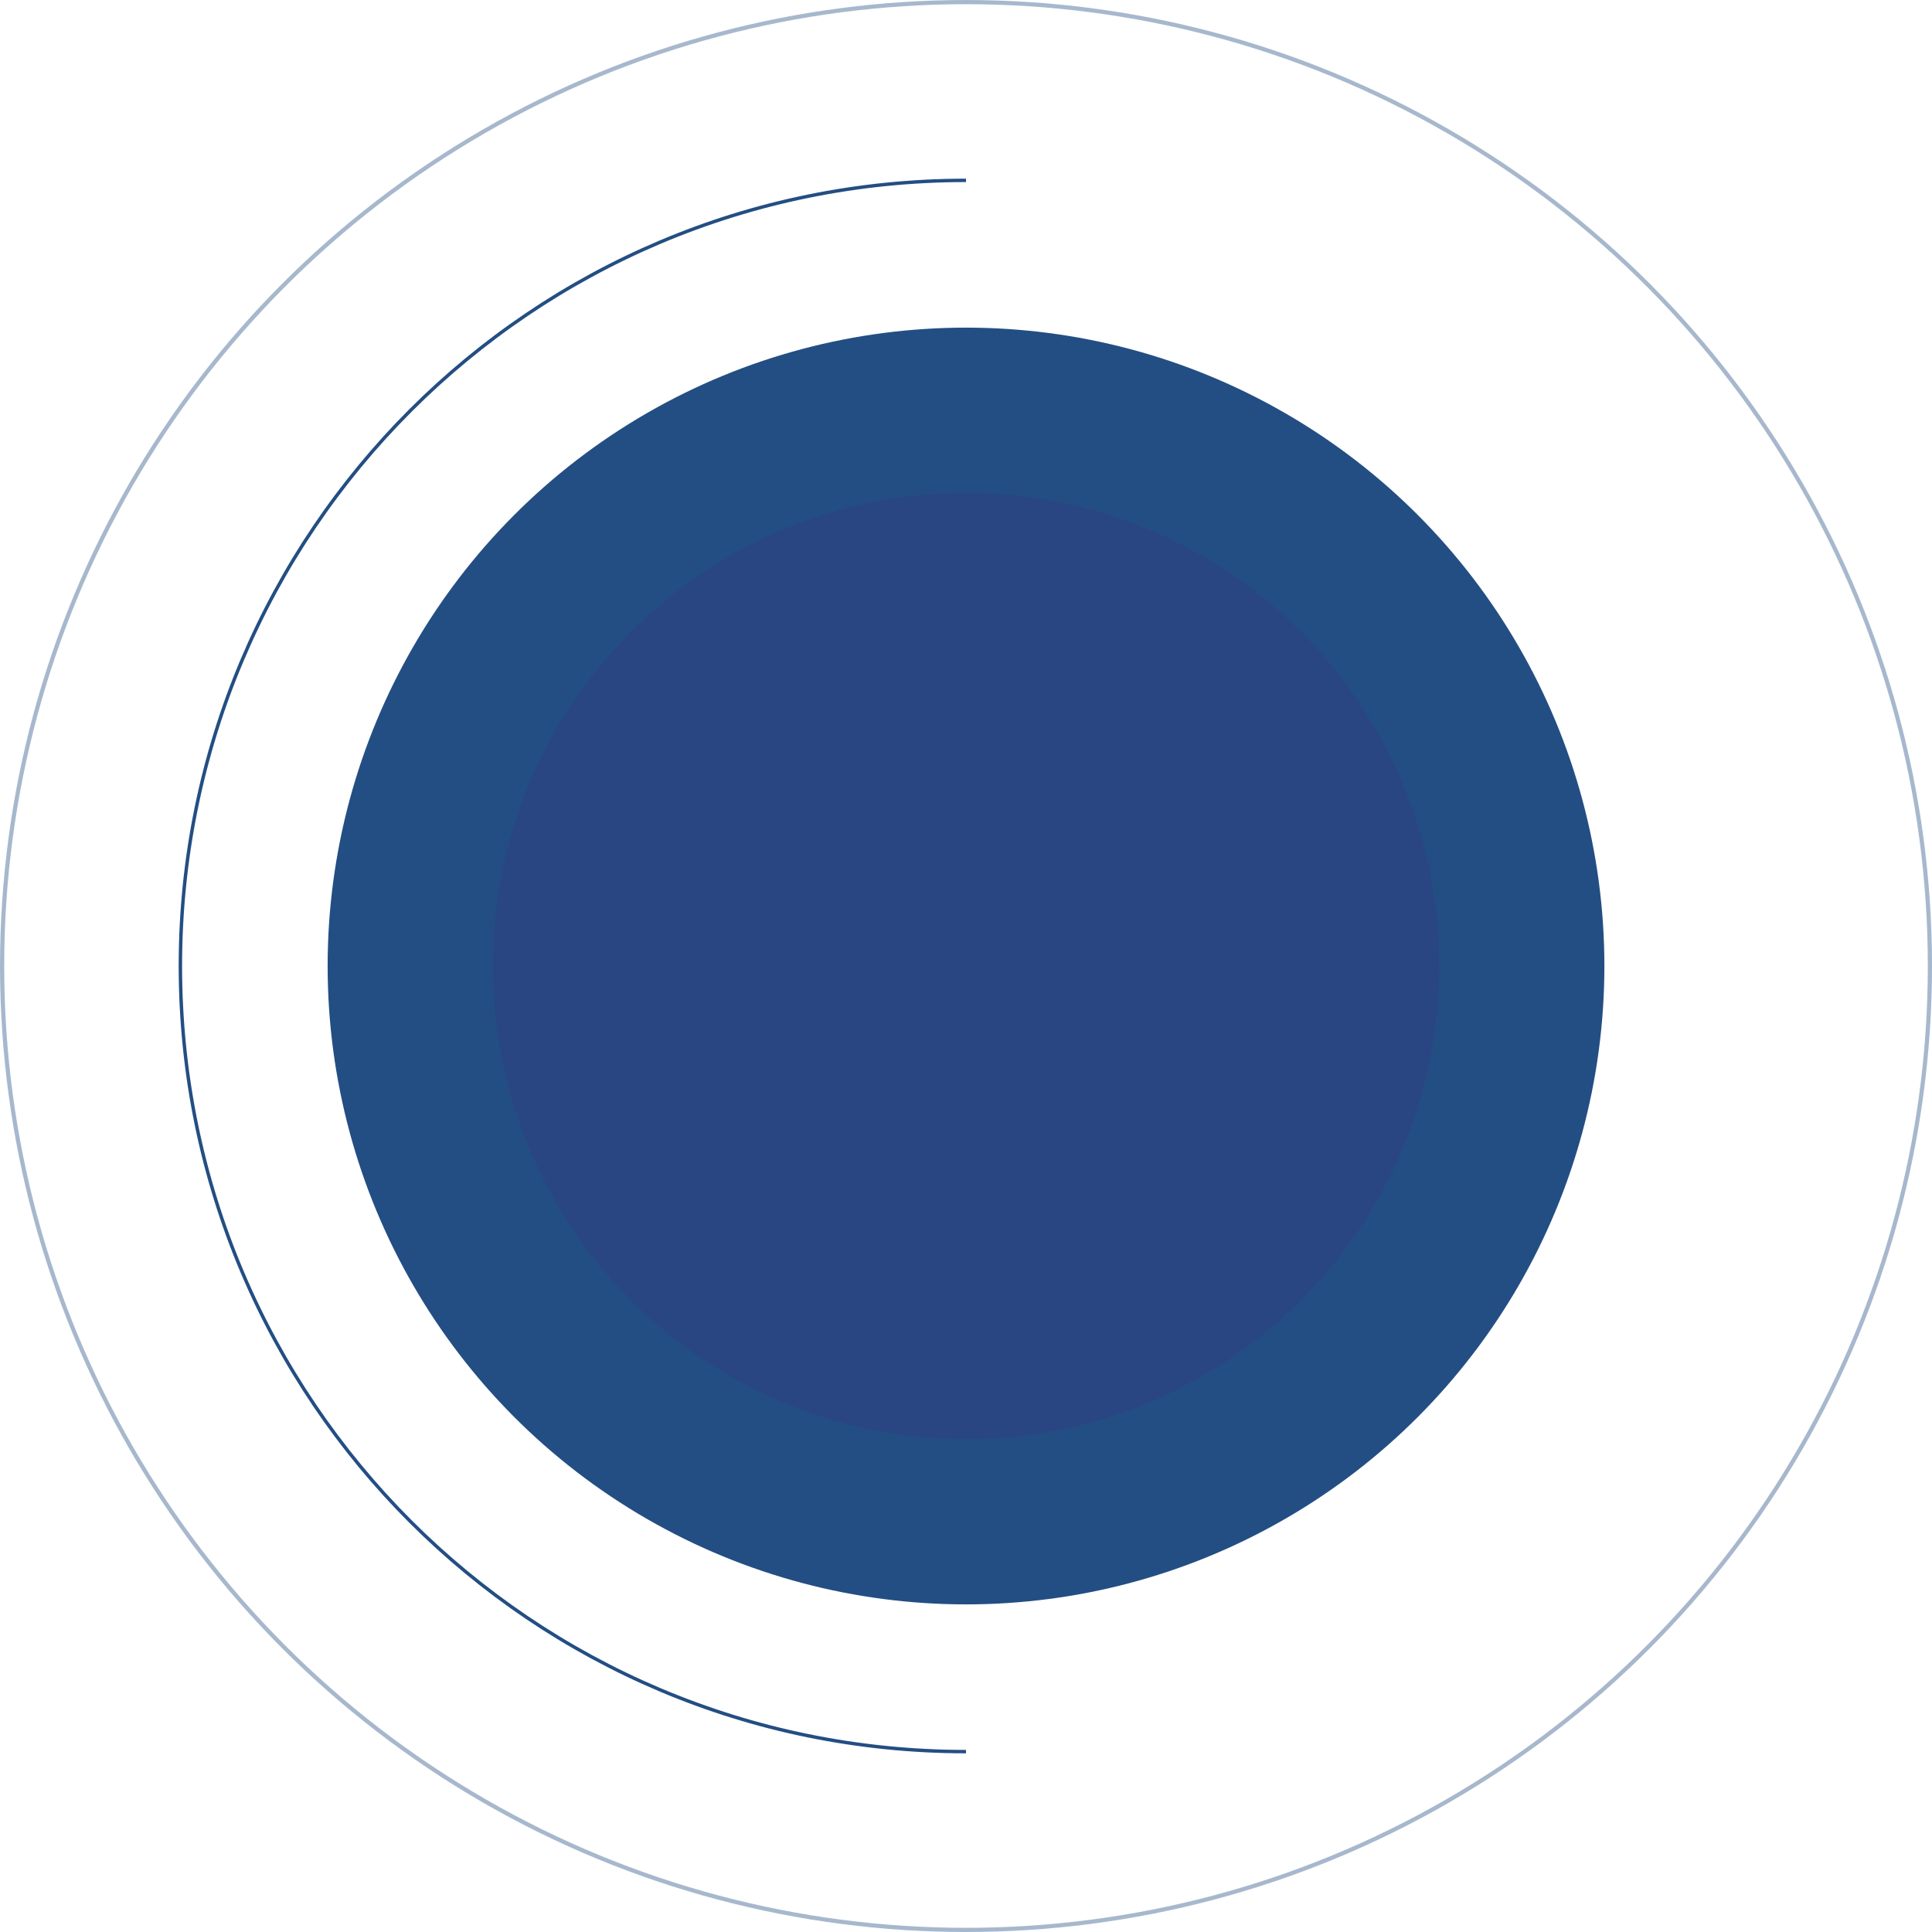 <?xml version="1.0" encoding="UTF-8"?> <!-- Generator: Adobe Illustrator 26.3.1, SVG Export Plug-In . SVG Version: 6.00 Build 0) --> <svg xmlns="http://www.w3.org/2000/svg" xmlns:xlink="http://www.w3.org/1999/xlink" id="Слой_1" x="0px" y="0px" viewBox="0 0 972.21 972.21" style="enable-background:new 0 0 972.21 972.21;" xml:space="preserve"> <style type="text/css"> .st0{fill:#294582;} .st1{fill:#FFFFFF;} .st2{fill:#7A98B5;} .st3{filter:url(#Adobe_OpacityMaskFilter);} .st4{fill:url(#SVGID_00000030454700914746121500000016082584240118233992_);} .st5{opacity:0.12;mask:url(#SVGID_1_);fill:#649FC1;} .st6{filter:url(#Adobe_OpacityMaskFilter_00000080182666870999214120000004334278424514401152_);} .st7{fill:url(#SVGID_00000111905587288448245330000007516529274604310677_);} .st8{opacity:0.26;mask:url(#SVGID_00000163785212678936054280000009715822587711624346_);fill:#005392;} .st9{fill:none;stroke:#B1AFAD;stroke-width:0.5;stroke-miterlimit:10;} .st10{clip-path:url(#SVGID_00000117670755485818691670000003225195080884764092_);fill:none;stroke:#D0D1D2;stroke-width:0.75;stroke-miterlimit:10;} .st11{clip-path:url(#SVGID_00000117670755485818691670000003225195080884764092_);fill:none;stroke:#045283;stroke-width:1.264;stroke-miterlimit:10;} .st12{opacity:0.2;clip-path:url(#SVGID_00000117670755485818691670000003225195080884764092_);fill:url(#SVGID_00000039104852003676421270000002766350626243603604_);} .st13{fill:#FFFFFF;stroke:#045283;stroke-width:1.338;stroke-miterlimit:10;} .st14{fill:#045283;} .st15{opacity:0.2;fill:#4854D4;} .st16{fill:#DAEFDF;} .st17{fill:none;stroke:#18B475;stroke-width:2.333;stroke-linecap:round;stroke-linejoin:round;stroke-miterlimit:10;} .st18{fill-rule:evenodd;clip-rule:evenodd;fill:#045283;} .st19{clip-path:url(#SVGID_00000023959728855315106170000006762353194407666050_);fill:#FFFFFF;} .st20{filter:url(#Adobe_OpacityMaskFilter_00000116937611313836116650000014752274498507578812_);} .st21{clip-path:url(#SVGID_00000023959728855315106170000006762353194407666050_);fill:url(#SVGID_00000139267462363001770860000000260751352060823429_);} .st22{opacity:0.5;clip-path:url(#SVGID_00000023959728855315106170000006762353194407666050_);mask:url(#SVGID_00000043428953482283430150000006685908744139534491_);fill:#2A72A1;} .st23{filter:url(#Adobe_OpacityMaskFilter_00000158707177811409632440000009519515941983743392_);} .st24{clip-path:url(#SVGID_00000023959728855315106170000006762353194407666050_);fill:url(#SVGID_00000133528342423147588120000004015232773574597264_);} .st25{opacity:0.5;clip-path:url(#SVGID_00000023959728855315106170000006762353194407666050_);mask:url(#SVGID_00000165236537182571630340000010210604360925596832_);fill:#649FC1;} .st26{clip-path:url(#SVGID_00000023959728855315106170000006762353194407666050_);} .st27{clip-path:url(#SVGID_00000068656136761967390600000000685618709686662077_);fill:#1B4A8F;} .st28{clip-path:url(#SVGID_00000068656136761967390600000000685618709686662077_);} .st29{filter:url(#Adobe_OpacityMaskFilter_00000020387068972853937930000011299952150982950042_);} .st30{fill:url(#SVGID_00000040554771870354173670000001129042283664347551_);} .st31{opacity:0.78;mask:url(#SVGID_00000108308926938510947950000014823834250355251384_);fill:#FFFFFF;} .st32{filter:url(#Adobe_OpacityMaskFilter_00000069387511461875865760000004253556856547966091_);} .st33{fill:url(#SVGID_00000172426989500936975370000000658998191042505122_);} .st34{opacity:0.78;mask:url(#SVGID_00000031887571189567104580000007157298259998369976_);fill:#FFFFFF;} .st35{filter:url(#Adobe_OpacityMaskFilter_00000060718335648490194740000007099679886100819611_);} .st36{clip-path:url(#SVGID_00000068656136761967390600000000685618709686662077_);fill:url(#SVGID_00000119085986479542721980000014709482853127041725_);} .st37{opacity:0.5;clip-path:url(#SVGID_00000068656136761967390600000000685618709686662077_);mask:url(#SVGID_00000138556047425810492260000005655254975983586710_);fill:#2A72A1;} .st38{filter:url(#Adobe_OpacityMaskFilter_00000065796762678855214610000011847036687505949574_);} .st39{clip-path:url(#SVGID_00000068656136761967390600000000685618709686662077_);fill:url(#SVGID_00000049918417576576284800000001623843447712952449_);} .st40{opacity:0.5;clip-path:url(#SVGID_00000068656136761967390600000000685618709686662077_);mask:url(#SVGID_00000181786058206506760780000000896186293314590594_);fill:#7A98B5;} .st41{opacity:0.3;fill:none;stroke:#FFFFFF;stroke-width:0.735;stroke-miterlimit:10;} .st42{fill:#E2E6EA;} .st43{opacity:0.35;fill:none;stroke:#FFFFFF;stroke-width:1.093;stroke-miterlimit:10;} .st44{opacity:0.45;fill:none;stroke:#FFFFFF;stroke-width:0.735;stroke-miterlimit:10;} .st45{clip-path:url(#SVGID_00000074412239849688329630000005632566690679009941_);} .st46{fill:url(#SVGID_00000017495546702854534840000015726976390920085679_);} .st47{fill:url(#SVGID_00000149365024519302497090000010326050040021232285_);} .st48{fill:url(#SVGID_00000128443137084212494350000017855479638006354337_);} .st49{fill:url(#SVGID_00000108302132033307539140000006913073837388107185_);} .st50{fill:url(#SVGID_00000010270243272621224990000006309256061512092337_);} .st51{opacity:0.4;fill:url(#SVGID_00000097464600051075461270000004709660365337393595_);} .st52{fill:url(#SVGID_00000083784025596179011530000018436322296106531253_);} .st53{fill:url(#SVGID_00000074420273373834124970000000675156770552135857_);} .st54{fill:url(#SVGID_00000068653503889291399170000011148595457019894926_);} .st55{fill:url(#SVGID_00000183947957898773418470000001076463280117099907_);} .st56{fill:url(#SVGID_00000060724253748289784770000006600760732994215863_);} .st57{opacity:0.3;fill:url(#SVGID_00000003814729686681106990000012402753678543571108_);} .st58{fill:url(#SVGID_00000177484831046007218520000007081449751092329131_);} .st59{fill:url(#SVGID_00000082336649793722652330000009967855215689420219_);} .st60{fill:url(#SVGID_00000156569677556205862790000012921792447412949415_);} .st61{fill:url(#SVGID_00000052092899091224240860000016586903568167688601_);} .st62{fill:url(#SVGID_00000021095389866620606860000004528746281407409338_);} .st63{fill:url(#SVGID_00000132796161823375713440000017237773836594819496_);} .st64{clip-path:url(#SVGID_00000085957502177091179670000007987401084197091764_);} .st65{fill:url(#SVGID_00000108275359913815534460000004744093033068288178_);} .st66{fill:url(#SVGID_00000018918178444904539060000017474092590933535623_);} .st67{fill:url(#SVGID_00000105385303557396591170000017170301196295885958_);} .st68{fill:url(#SVGID_00000030468472937700555050000008673649102568917439_);} .st69{fill:url(#SVGID_00000021114226789910970220000014456212566879405499_);} .st70{fill:url(#SVGID_00000047042991855776117330000013801984497088859308_);} .st71{fill:url(#SVGID_00000099663053115094923460000005461821775802836653_);} .st72{fill:url(#SVGID_00000159459329628599340160000015250854534908780721_);} .st73{fill:url(#SVGID_00000041296685534791008710000012395923194702772896_);} .st74{fill:url(#SVGID_00000180356222964285793190000000511159095407612853_);} .st75{fill:url(#SVGID_00000007408035547249656930000018107163683976848810_);} .st76{clip-path:url(#SVGID_00000042710247273814569680000005061866011003609255_);} .st77{fill:url(#SVGID_00000000211765618723192090000004650655699210213557_);} .st78{fill:url(#SVGID_00000095328923240626321210000016501566806520033958_);} .st79{fill:url(#SVGID_00000085244983357368134210000008016618271195401600_);} .st80{fill:url(#SVGID_00000023975661858606747670000003919330807772148369_);} .st81{fill:url(#SVGID_00000071541940220991803300000006970745485029680525_);} .st82{fill:url(#SVGID_00000146471079836720594360000006519128917208109724_);} .st83{fill:url(#SVGID_00000147911361676394077380000002614902855124818100_);} .st84{fill:url(#SVGID_00000169551789833536242940000015496884346877267096_);} .st85{fill:url(#SVGID_00000139274315997207315550000005151681636112894367_);} .st86{clip-path:url(#SVGID_00000049198778525250023400000004802605072308500659_);} .st87{fill:url(#SVGID_00000003086273908151625910000008320156172727562627_);} .st88{fill:url(#SVGID_00000013194054239552713810000017833473547587923072_);} .st89{fill:url(#SVGID_00000134934237425571981630000009587289646838956446_);} .st90{fill:url(#SVGID_00000027603039204959671830000002288535142034693248_);} .st91{fill:url(#SVGID_00000119814415203573363970000012762050262192896139_);} .st92{fill:url(#SVGID_00000115492533643892084600000004439835795679685293_);} .st93{fill:url(#SVGID_00000068639773972540357420000013942284553225979550_);} .st94{fill:url(#SVGID_00000069373226649461438480000011955980359323073725_);} .st95{fill:url(#SVGID_00000107587043327850107280000010372841776912875443_);} .st96{fill:url(#SVGID_00000010296395817367131910000015293285345145152414_);} .st97{fill:url(#SVGID_00000013913971116340306080000016076984960040122275_);} .st98{fill:url(#SVGID_00000046334364704831302510000007734177368900335754_);} .st99{fill:url(#SVGID_00000026158956002541138380000001060338253693576117_);} .st100{fill:url(#SVGID_00000036249539386579521080000010398681679898323093_);} .st101{fill:url(#SVGID_00000087371500936708460500000009698077474821062050_);} .st102{clip-path:url(#SVGID_00000021118409979111638810000013768755089495640213_);fill:#71BDD7;} .st103{clip-path:url(#SVGID_00000021118409979111638810000013768755089495640213_);} .st104{clip-path:url(#SVGID_00000033366087057201703330000013543086451124749704_);fill:#0B254A;} .st105{filter:url(#Adobe_OpacityMaskFilter_00000075863671800032401050000014852062527482823320_);} .st106{clip-path:url(#SVGID_00000033366087057201703330000013543086451124749704_);fill:url(#SVGID_00000145028168624999824060000017182217710361220265_);} .st107{opacity:0.5;clip-path:url(#SVGID_00000033366087057201703330000013543086451124749704_);mask:url(#SVGID_00000049188010018742622940000000962055265104105382_);fill:#1B4A8F;} .st108{filter:url(#Adobe_OpacityMaskFilter_00000138532350692645633250000018240979689545452694_);} .st109{clip-path:url(#SVGID_00000033366087057201703330000013543086451124749704_);fill:url(#SVGID_00000127013980756389570490000013546918684649663140_);} .st110{opacity:0.5;clip-path:url(#SVGID_00000033366087057201703330000013543086451124749704_);mask:url(#SVGID_00000176010746265378178310000006984638147754908289_);fill:#6BBDDC;} .st111{clip-path:url(#SVGID_00000175323341205018200670000012642624214855992966_);fill:#294582;} .st112{filter:url(#Adobe_OpacityMaskFilter_00000003814295441587738050000007434187384835287464_);} .st113{clip-path:url(#SVGID_00000175323341205018200670000012642624214855992966_);fill:url(#SVGID_00000135656460086901605900000014091681572430731938_);} .st114{opacity:0.5;clip-path:url(#SVGID_00000175323341205018200670000012642624214855992966_);mask:url(#SVGID_00000045612252069054615910000017295342597002023865_);fill:#B3D8E9;} .st115{filter:url(#Adobe_OpacityMaskFilter_00000107590265716698943110000015056762669662259854_);} .st116{clip-path:url(#SVGID_00000175323341205018200670000012642624214855992966_);fill:url(#SVGID_00000098207004951910317430000014167724275024669617_);} .st117{opacity:0.5;clip-path:url(#SVGID_00000175323341205018200670000012642624214855992966_);mask:url(#SVGID_00000111187638812983326030000010239696743409762693_);fill:#6BBDDC;} .st118{clip-path:url(#SVGID_00000175323341205018200670000012642624214855992966_);} .st119{clip-path:url(#SVGID_00000163770298577425041650000007295156342861354931_);} .st120{fill:none;stroke:#A3BDFF;stroke-width:1.198;stroke-miterlimit:10;} .st121{fill:none;stroke:#FFFFFF;stroke-width:1.198;stroke-miterlimit:10;} .st122{fill:#6BBDDC;} .st123{fill:#D5D5D5;} .st124{fill:none;stroke:#B0B0B0;stroke-width:0.546;stroke-linecap:round;stroke-linejoin:round;stroke-miterlimit:10;stroke-dasharray:0.142,5.268;} .st125{fill:#18B475;} .st126{fill:none;stroke:#FFFFFF;stroke-width:0.999;stroke-linecap:round;stroke-linejoin:round;stroke-miterlimit:10;} .st127{filter:url(#Adobe_OpacityMaskFilter_00000017506657804484504970000000358734159501171852_);} .st128{clip-path:url(#SVGID_00000175323341205018200670000012642624214855992966_);fill:url(#SVGID_00000131369733859567522070000011833073941953958299_);} .st129{clip-path:url(#SVGID_00000175323341205018200670000012642624214855992966_);mask:url(#SVGID_00000147921082235644078540000011424561450099511193_);fill:#294582;} .st130{filter:url(#Adobe_OpacityMaskFilter_00000153693563895653257700000008635794171052359348_);} .st131{clip-path:url(#SVGID_00000175323341205018200670000012642624214855992966_);fill:url(#SVGID_00000126288936742884006660000010841120418213285565_);} .st132{clip-path:url(#SVGID_00000175323341205018200670000012642624214855992966_);mask:url(#SVGID_00000143601613317590199210000008856003445580093576_);fill:#294582;} .st133{clip-path:url(#SVGID_00000006683178752493123810000015976391985197616017_);} .st134{fill:url(#SVGID_00000093893483390981619980000003427314938698640524_);} .st135{opacity:0.5;} .st136{opacity:0.5;fill:url(#SVGID_00000016062238883471267070000004818035388050799785_);} .st137{opacity:0.25;fill:url(#SVGID_00000088116821055819956990000000689918984719336626_);} .st138{opacity:0.25;fill:none;stroke:url(#SVGID_00000071549104261210200300000000810400222389713048_);stroke-miterlimit:10;} .st139{fill:url(#SVGID_00000063594005982126712610000010567392067538806711_);} .st140{fill:#A3BDFF;} .st141{opacity:0.25;fill:none;stroke:#D1DAF4;stroke-width:0.564;stroke-miterlimit:10;} .st142{clip-path:url(#SVGID_00000045607891909450753930000007832539100686877109_);} .st143{clip-path:url(#SVGID_00000052073125004778435530000008821578115692323747_);} .st144{opacity:0.25;fill:none;stroke:url(#SVGID_00000117650378729013759250000016785536990350003878_);stroke-miterlimit:10;} .st145{fill:none;stroke:#18B475;stroke-width:1.5;stroke-linecap:round;stroke-linejoin:round;stroke-miterlimit:10;stroke-dasharray:0.1,5;} .st146{fill:none;stroke:#B4B4B4;stroke-width:1.5;stroke-linecap:round;stroke-linejoin:round;stroke-miterlimit:10;stroke-dasharray:0.1,5;} .st147{fill:none;stroke:#FFFFFF;stroke-width:1.617;stroke-linecap:round;stroke-linejoin:round;stroke-miterlimit:10;} .st148{fill:none;stroke:#18B475;stroke-miterlimit:10;} .st149{fill:none;stroke:#18B475;stroke-width:1.617;stroke-linecap:round;stroke-linejoin:round;stroke-miterlimit:10;} .st150{fill:#808080;} .st151{clip-path:url(#SVGID_00000008868578141034251930000016396869217967362482_);} .st152{opacity:0.2;fill:url(#SVGID_00000000900753915164828040000016747481985445815225_);} .st153{fill:none;stroke:#294582;stroke-width:1.745;stroke-miterlimit:10;} .st154{fill:#FFFFFF;stroke:#294582;stroke-width:1.745;stroke-miterlimit:10;} .st155{fill:#909192;} .st156{fill:url(#SVGID_00000150086120630992918050000003848179749464032441_);} .st157{fill:url(#SVGID_00000029728325668328526260000004663905217196869307_);} .st158{clip-path:url(#SVGID_00000173129385775211320570000004975285150045285266_);} .st159{fill:url(#SVGID_00000057832415446023611840000012286429329245245573_);} .st160{fill:url(#SVGID_00000060722582697198322330000003631732870527764914_);} .st161{fill:url(#SVGID_00000008148042228824455540000011724214401269327511_);} .st162{fill:url(#SVGID_00000031888533204385833210000011010996083454948517_);} .st163{fill:url(#SVGID_00000096747079620660219000000005311792350428285885_);} .st164{fill:url(#SVGID_00000145040340062197086020000008845655671526469251_);} .st165{fill:url(#SVGID_00000100377365656441390570000005921743663091345287_);} .st166{fill:url(#SVGID_00000141437084299988878810000014706321638402256028_);} .st167{fill:url(#SVGID_00000121975848946182833220000016173701925350507420_);} .st168{clip-path:url(#SVGID_00000088828308977456432590000005373996665892342195_);} .st169{fill:url(#SVGID_00000109751280520191845110000016575489414564945556_);} .st170{fill:url(#SVGID_00000163036725321760237250000010488067452945620668_);} .st171{fill:url(#SVGID_00000093863800500249376450000014178599136046940049_);} .st172{fill:url(#SVGID_00000088131708359535320420000011648598084557056172_);} .st173{fill:url(#SVGID_00000158751101928387682330000005645928706535126688_);} .st174{fill:url(#SVGID_00000026869984084595761090000008638183629139076264_);} .st175{fill:url(#SVGID_00000103958336888619640770000016086063817518925986_);} .st176{fill:url(#SVGID_00000070840290443614446600000016826341983693832621_);} .st177{fill:url(#SVGID_00000055676629615661327990000016610410612444373681_);} .st178{fill:url(#SVGID_00000172417940779346590130000010635417626771680390_);} .st179{fill:url(#SVGID_00000030458216331986274760000009035843442320647061_);} .st180{fill:url(#SVGID_00000120520606146069440010000009365568702665671860_);} .st181{clip-path:url(#SVGID_00000082345361433137732550000001352458925587186849_);} .st182{fill:#D1DAF4;} .st183{fill:url(#SVGID_00000079453286487559637960000009094291315322812842_);} .st184{fill:url(#SVGID_00000012433091071154423310000008547541651823600037_);} .st185{fill:url(#SVGID_00000066508558508097306330000011183888697168981672_);} .st186{opacity:0.3;fill:url(#SVGID_00000148654330828663645910000005743368426864254373_);} .st187{fill:url(#SVGID_00000025409075118394905460000009078161915658731956_);} .st188{fill:url(#SVGID_00000016067408272020972730000013159393581777964946_);} .st189{fill:url(#SVGID_00000093880782201667653980000013184805659203862198_);} .st190{fill:url(#SVGID_00000068657160685836316390000004570907964801783470_);} .st191{fill:url(#SVGID_00000162349994714450082370000010277581178086916741_);} .st192{clip-path:url(#SVGID_00000177483724698177594730000015779962468126019771_);} .st193{clip-path:url(#SVGID_00000034772519928822199330000005842236504675839130_);} .st194{fill:url(#SVGID_00000123403998327723499940000008240320369051639452_);} .st195{fill:url(#SVGID_00000158743689048849273580000006689172476871153854_);} .st196{fill:url(#SVGID_00000024719571600966264300000001130789214410494097_);} .st197{fill:url(#SVGID_00000183239235499444241020000011456695688934531260_);} .st198{fill:url(#SVGID_00000028300312962978951160000004838748221355792306_);} .st199{fill:url(#SVGID_00000037676542067364325280000009074096385111758522_);} .st200{fill:url(#SVGID_00000000205853734440002410000016023898118208878503_);} .st201{fill:url(#SVGID_00000006674099367973609800000010950670856941055929_);} .st202{fill:#212867;} .st203{fill:url(#SVGID_00000150811500452236125570000002598644208188885420_);} .st204{fill:url(#SVGID_00000123433366711082563730000007800406510337655176_);} .st205{opacity:0.2;fill:#4854CA;} .st206{fill:#234E83;} .st207{fill:none;stroke:#234E83;stroke-width:1.567;stroke-miterlimit:10;} .st208{opacity:0.4;fill:none;stroke:#234E83;stroke-width:1.922;stroke-miterlimit:10;} .st209{clip-path:url(#SVGID_00000111877834794207200730000015303769007383406740_);} .st210{clip-path:url(#SVGID_00000028295596387435120430000011991949054939066242_);} .st211{fill:url(#SVGID_00000127730257247501138370000001871075057867145358_);} .st212{fill:url(#SVGID_00000016773083002366078550000004569671116777028016_);} .st213{fill:url(#SVGID_00000093144286733307181290000016631395996744975270_);} .st214{fill:url(#SVGID_00000066497480787065572090000008231965135433591476_);} .st215{fill:url(#SVGID_00000048459131627777557800000012322031821903221386_);} .st216{fill:url(#SVGID_00000078035531925820582830000012136610020917262227_);} .st217{fill:url(#SVGID_00000076579983117196364010000006673030127969871022_);} .st218{fill:url(#SVGID_00000025410014478191614350000012171159997409876871_);} .st219{fill:url(#SVGID_00000105400391720006951410000001031345484887326087_);} .st220{clip-path:url(#SVGID_00000100372439581592800310000012598853451042591646_);} .st221{fill:url(#SVGID_00000125579799630528181440000017815404158734488971_);} .st222{fill:url(#SVGID_00000078026976090885313500000002380154301738198711_);} .st223{fill:url(#SVGID_00000007422929019271777850000012808569955245601208_);} .st224{fill:url(#SVGID_00000157266040495835480900000017160794525529365430_);} .st225{fill:url(#SVGID_00000142145911688483748540000013300973520793794718_);} .st226{fill:url(#SVGID_00000090292346572469565150000002896541119081058433_);} .st227{fill:url(#SVGID_00000027572243071413671310000017279297687927906452_);} .st228{fill:url(#SVGID_00000060735331701818763720000007518345396951369607_);} .st229{fill:url(#SVGID_00000160175686211069939520000010364975745302275764_);} .st230{fill:url(#SVGID_00000120554574282183076590000007032789778536831390_);} .st231{fill:url(#SVGID_00000015340940587439643740000012719824007895594887_);} .st232{fill:url(#SVGID_00000150079201203372995490000006273686714230650792_);} .st233{clip-path:url(#SVGID_00000088095104136484955900000016969190338467885953_);} .st234{fill:url(#SVGID_00000118387207154446501750000017088159824473790110_);} .st235{fill:url(#SVGID_00000147207940462617754710000012491224858947443382_);} .st236{fill:url(#SVGID_00000157280539888537596920000007375878614265094306_);} .st237{opacity:0.3;fill:url(#SVGID_00000158019253637299183650000015157103591353028018_);} .st238{fill:url(#SVGID_00000121977230022329336050000004119695099035785629_);} .st239{fill:url(#SVGID_00000091735520850211473860000008779646815151035578_);} .st240{fill:url(#SVGID_00000144332256472513948140000013693527048563421099_);} .st241{fill:url(#SVGID_00000146491800543629306680000008492454326248445319_);} .st242{fill:url(#SVGID_00000150818345508778460720000003308368047730342062_);} .st243{clip-path:url(#SVGID_00000009556806109290915740000007191035681069673353_);} .st244{clip-path:url(#SVGID_00000015317688769423445990000008509594905675129734_);} .st245{fill:url(#SVGID_00000112634479975917327680000010421495743271352972_);} .st246{fill:url(#SVGID_00000150803413143029139930000000228265772755475391_);} .st247{fill:url(#SVGID_00000047025642348956031560000003132301138163318915_);} .st248{fill:url(#SVGID_00000116218721801387982130000015208616137779553703_);} .st249{fill:url(#SVGID_00000052070244225366214710000001455525112199786142_);} .st250{fill:url(#SVGID_00000160868984517866506680000014494128013445482669_);} .st251{fill:url(#SVGID_00000061453853466645252300000001502802375348512679_);} .st252{fill:url(#SVGID_00000038372133388777923260000002424229679507118988_);} .st253{fill:url(#SVGID_00000021837334083938457580000002510763733945239194_);} .st254{fill:url(#SVGID_00000070108683834905883930000008459783682932971958_);} .st255{fill:#B8C2CF;} .st256{clip-path:url(#SVGID_00000070825468986315914990000000966062018380187295_);fill:#B6C6FF;} .st257{clip-path:url(#SVGID_00000070825468986315914990000000966062018380187295_);} .st258{clip-path:url(#SVGID_00000039833668971195083380000004857967471483130015_);fill:#B6C6FF;} .st259{clip-path:url(#SVGID_00000039833668971195083380000004857967471483130015_);} .st260{fill:#AFBFD0;} .st261{fill:#7D8EAD;} .st262{fill:none;stroke:#234E83;stroke-width:1.718;stroke-miterlimit:10;} .st263{opacity:0.4;fill:none;stroke:#234E83;stroke-width:2.108;stroke-miterlimit:10;} </style> <g> <circle class="st206" cx="486.11" cy="486.11" r="321.24"></circle> <path class="st262" d="M486.11,90.76c-218.34,0-395.34,177-395.34,395.34s177,395.34,395.34,395.34"></path> <circle class="st263" cx="486.11" cy="486.11" r="485.05"></circle> <circle class="st0" cx="486.11" cy="486.11" r="238.1"></circle> </g> </svg> 